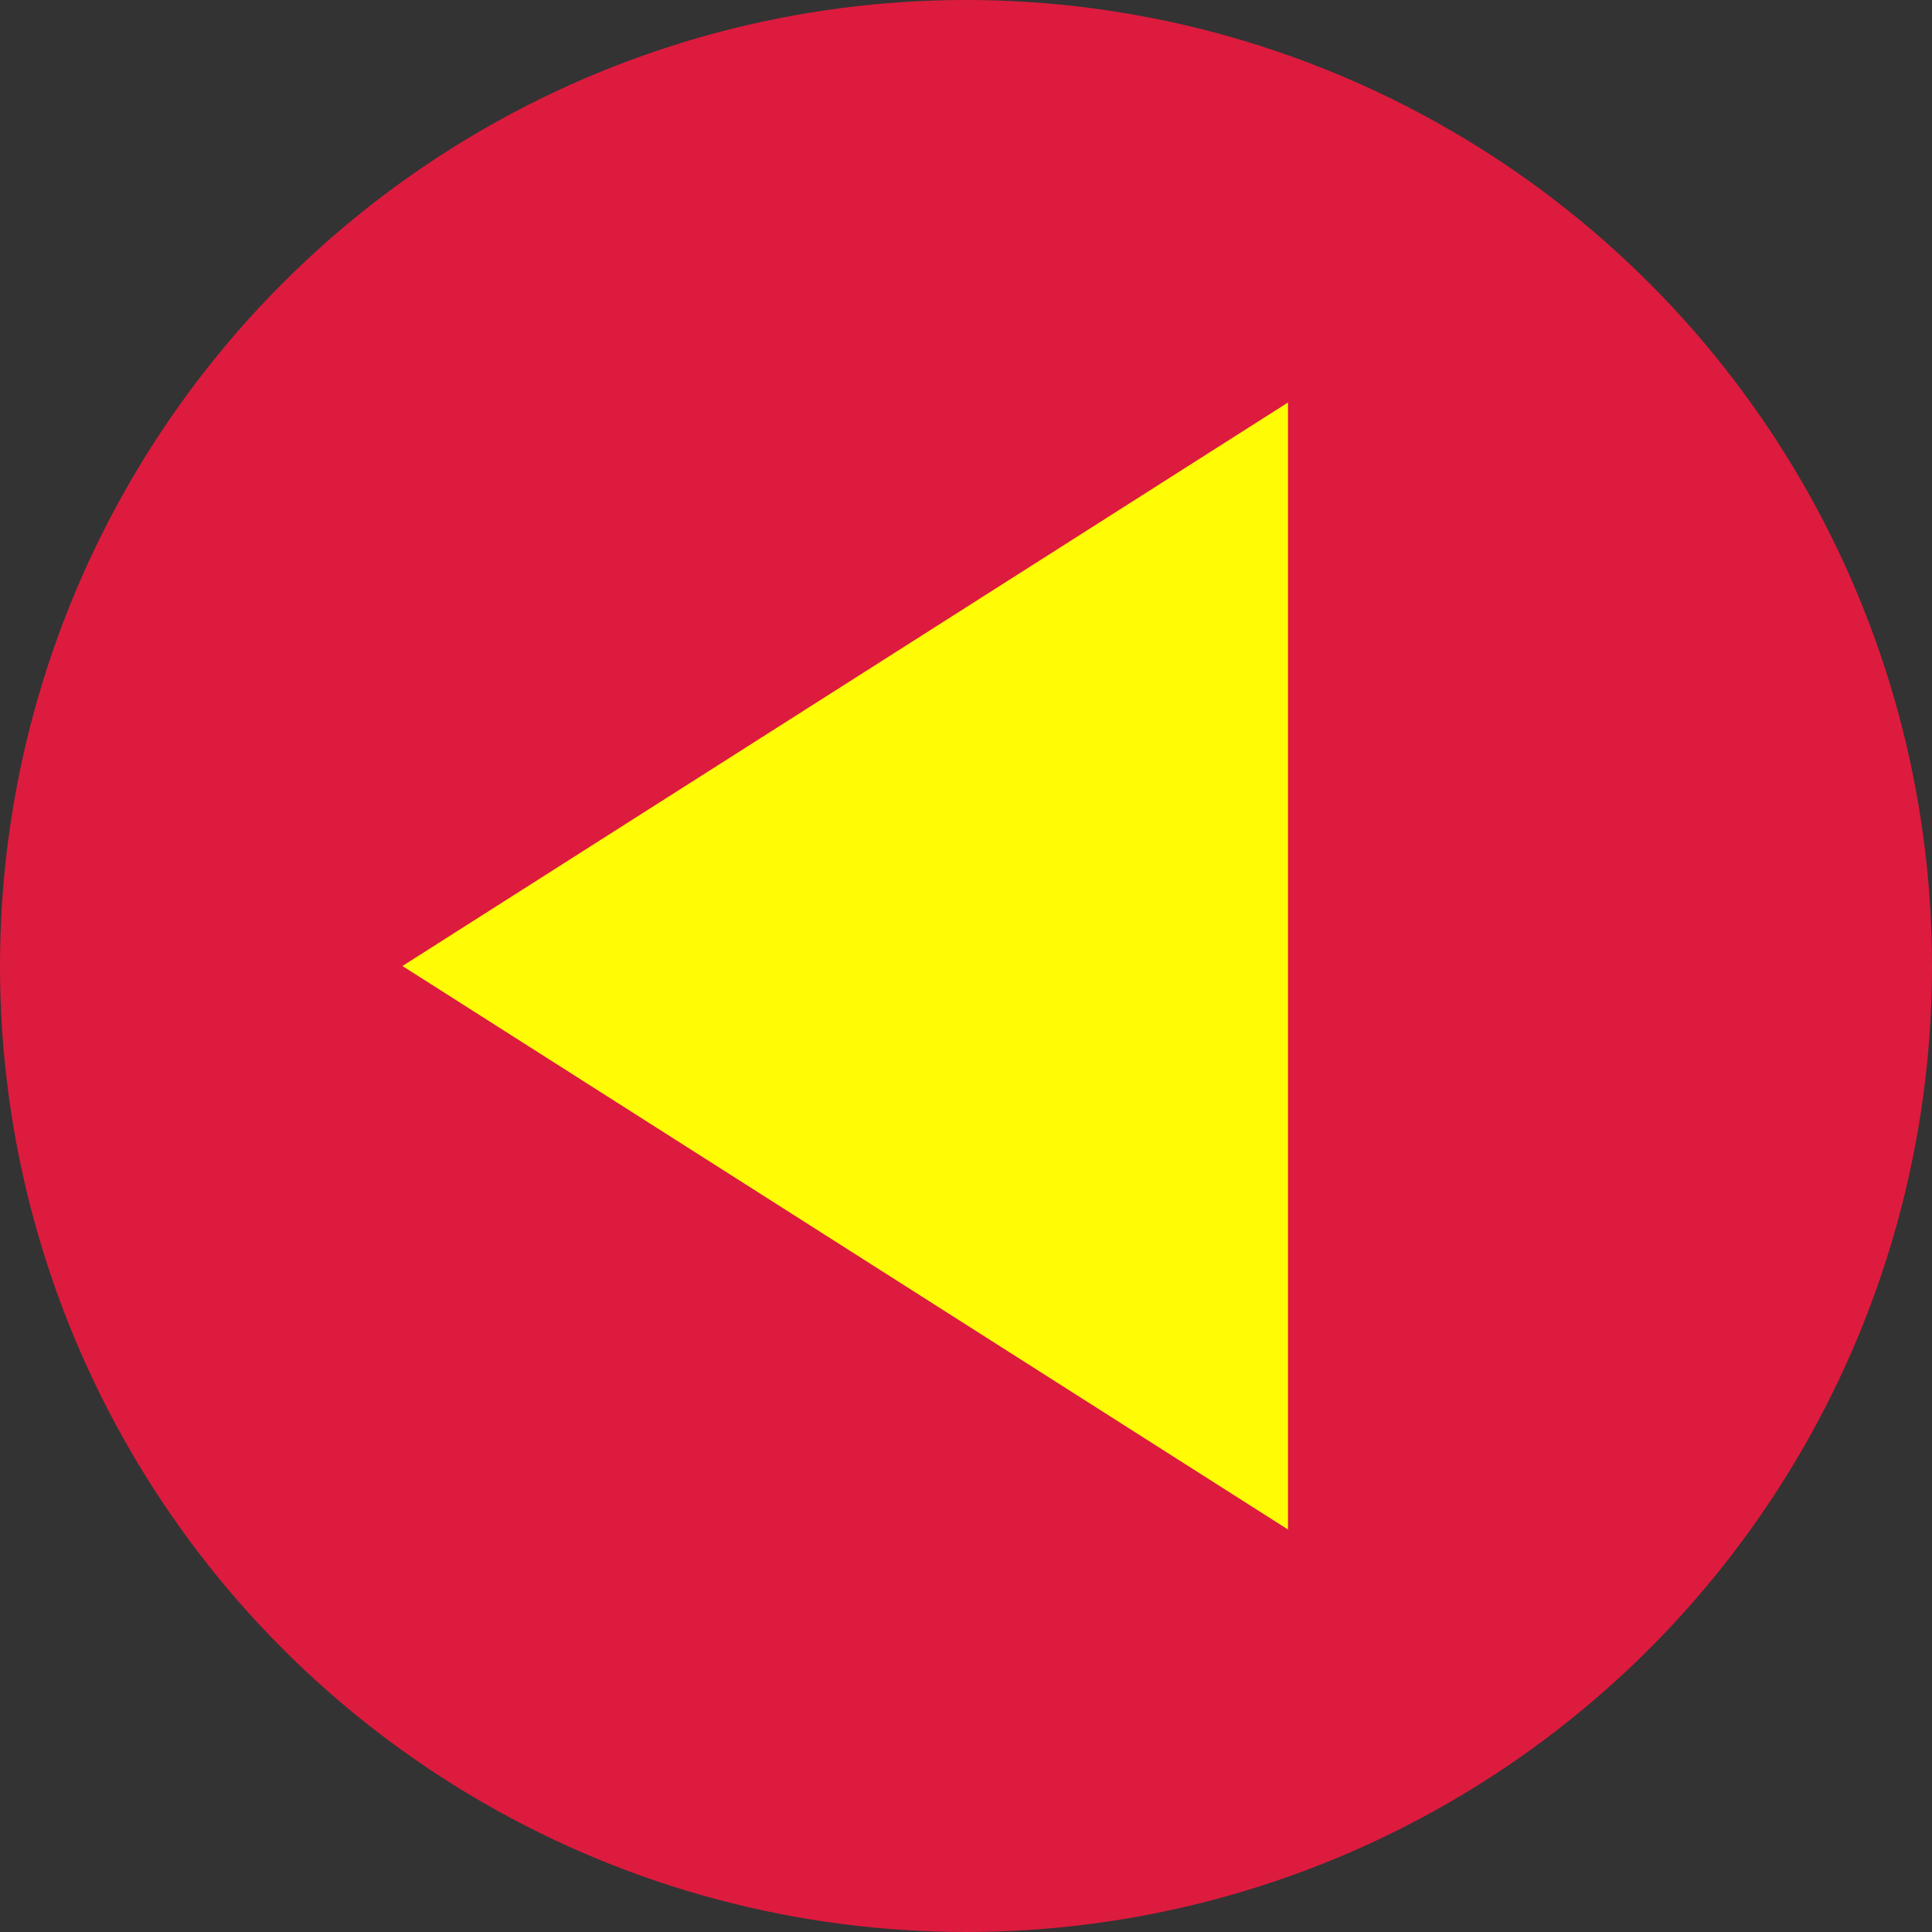 <?xml version="1.0" encoding="UTF-8"?> <svg xmlns="http://www.w3.org/2000/svg" width="80" height="80" viewBox="0 0 80 80" fill="none"><rect x="0" y="0" width="80" height="80" fill="#333333" stroke="none"/><circle cx="40" cy="40" r="40" fill="#DD1B3E"></circle><path d="M53.332 63.333L53.332 16.667L16.665 40L53.332 63.333Z" fill="#FFFC06"></path></svg> 